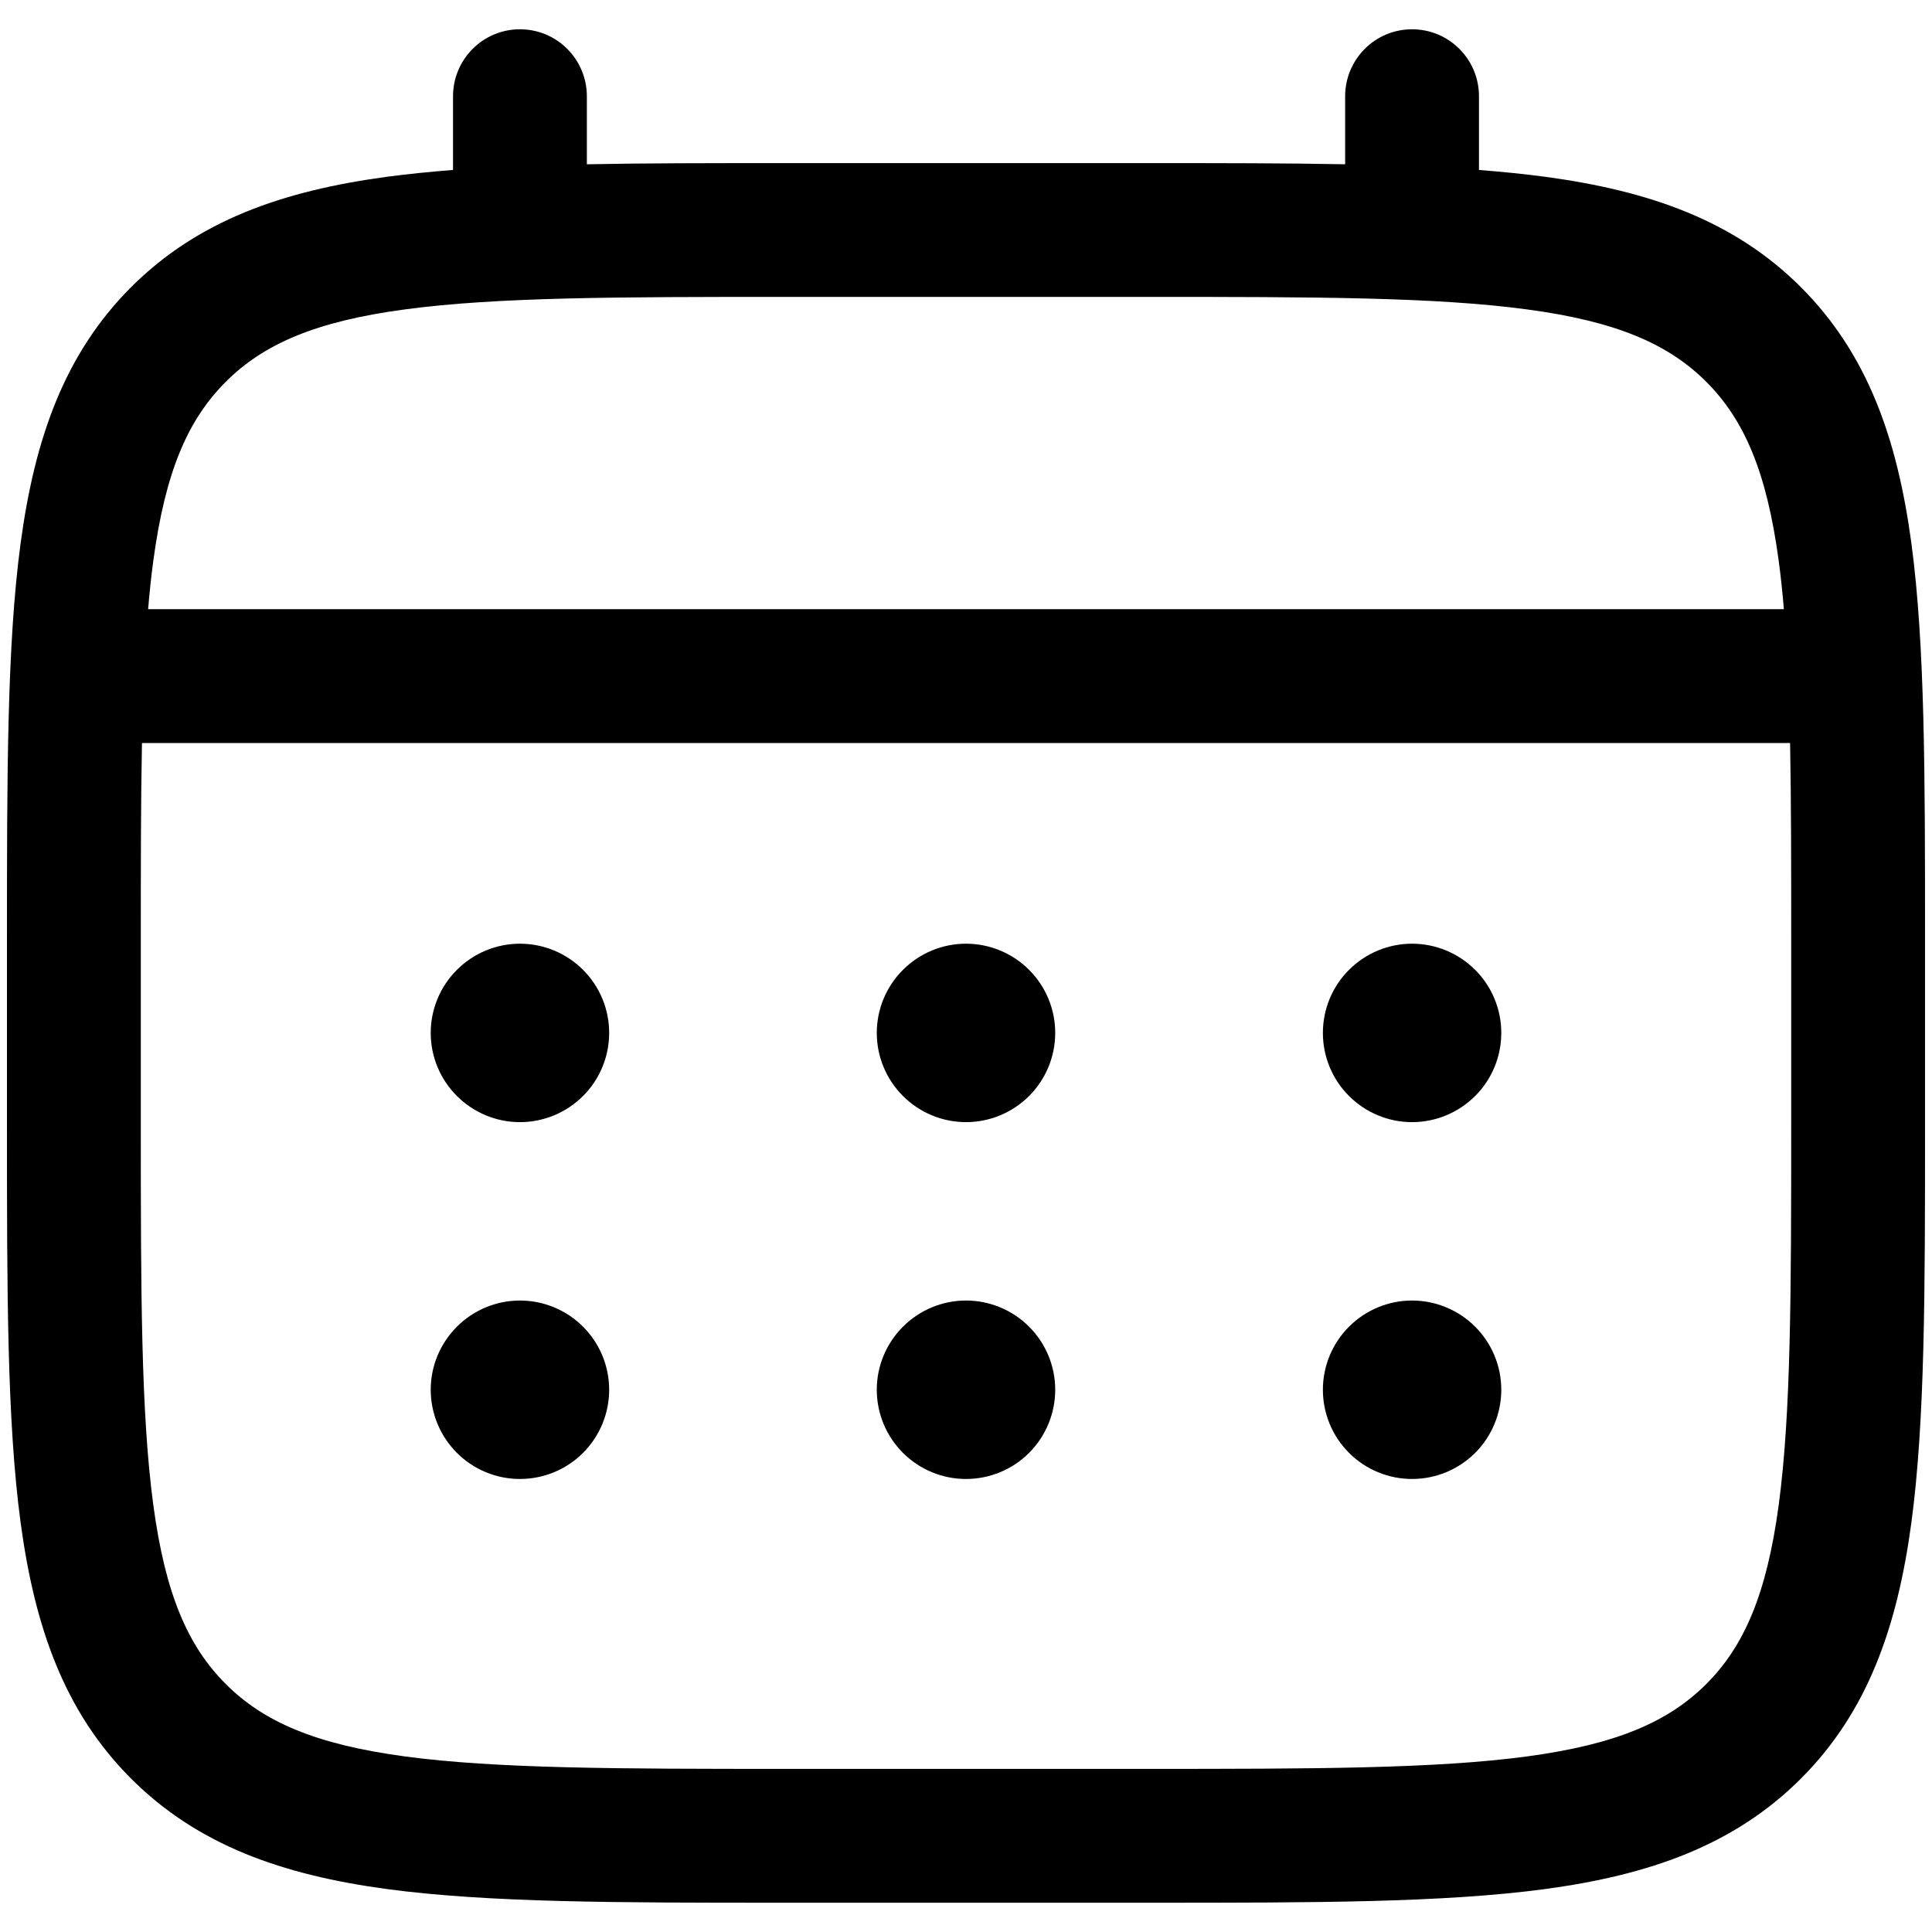 <?xml version="1.0" encoding="UTF-8"?>
<svg xmlns="http://www.w3.org/2000/svg" width="33" height="33" viewBox="0 0 33 33" fill="none">
  <g id="Group">
    <path id="Vector" d="M24.119 19.167C24.523 19.167 24.911 19.006 25.197 18.72C25.483 18.435 25.643 18.047 25.643 17.643C25.643 17.239 25.483 16.851 25.197 16.566C24.911 16.28 24.523 16.119 24.119 16.119C23.715 16.119 23.328 16.28 23.042 16.566C22.756 16.851 22.596 17.239 22.596 17.643C22.596 18.047 22.756 18.435 23.042 18.72C23.328 19.006 23.715 19.167 24.119 19.167ZM24.119 25.262C24.523 25.262 24.911 25.102 25.197 24.816C25.483 24.53 25.643 24.142 25.643 23.738C25.643 23.334 25.483 22.947 25.197 22.661C24.911 22.375 24.523 22.214 24.119 22.214C23.715 22.214 23.328 22.375 23.042 22.661C22.756 22.947 22.596 23.334 22.596 23.738C22.596 24.142 22.756 24.53 23.042 24.816C23.328 25.102 23.715 25.262 24.119 25.262ZM18.024 17.643C18.024 18.047 17.863 18.435 17.578 18.72C17.292 19.006 16.904 19.167 16.5 19.167C16.096 19.167 15.709 19.006 15.423 18.72C15.137 18.435 14.976 18.047 14.976 17.643C14.976 17.239 15.137 16.851 15.423 16.566C15.709 16.28 16.096 16.119 16.5 16.119C16.904 16.119 17.292 16.28 17.578 16.566C17.863 16.851 18.024 17.239 18.024 17.643ZM18.024 23.738C18.024 24.142 17.863 24.53 17.578 24.816C17.292 25.102 16.904 25.262 16.5 25.262C16.096 25.262 15.709 25.102 15.423 24.816C15.137 24.53 14.976 24.142 14.976 23.738C14.976 23.334 15.137 22.947 15.423 22.661C15.709 22.375 16.096 22.214 16.5 22.214C16.904 22.214 17.292 22.375 17.578 22.661C17.863 22.947 18.024 23.334 18.024 23.738ZM8.881 19.167C9.285 19.167 9.673 19.006 9.959 18.72C10.245 18.435 10.405 18.047 10.405 17.643C10.405 17.239 10.245 16.851 9.959 16.566C9.673 16.28 9.285 16.119 8.881 16.119C8.477 16.119 8.09 16.28 7.804 16.566C7.518 16.851 7.357 17.239 7.357 17.643C7.357 18.047 7.518 18.435 7.804 18.72C8.09 19.006 8.477 19.167 8.881 19.167ZM8.881 25.262C9.285 25.262 9.673 25.102 9.959 24.816C10.245 24.53 10.405 24.142 10.405 23.738C10.405 23.334 10.245 22.947 9.959 22.661C9.673 22.375 9.285 22.214 8.881 22.214C8.477 22.214 8.09 22.375 7.804 22.661C7.518 22.947 7.357 23.334 7.357 23.738C7.357 24.142 7.518 24.53 7.804 24.816C8.09 25.102 8.477 25.262 8.881 25.262Z" fill="black"></path>
    <path id="Vector_2" fill-rule="evenodd" clip-rule="evenodd" d="M8.881 0.5C9.184 0.5 9.475 0.62 9.689 0.835C9.903 1.049 10.024 1.34 10.024 1.643V2.806C11.033 2.786 12.143 2.786 13.366 2.786H19.633C20.857 2.786 21.968 2.786 22.976 2.806V1.643C22.976 1.34 23.097 1.049 23.311 0.835C23.525 0.62 23.816 0.5 24.119 0.5C24.422 0.5 24.713 0.62 24.927 0.835C25.142 1.049 25.262 1.34 25.262 1.643V2.903C25.658 2.934 26.033 2.972 26.388 3.019C28.174 3.26 29.62 3.766 30.761 4.905C31.901 6.047 32.407 7.493 32.648 9.279C32.881 11.016 32.881 13.233 32.881 16.034V19.252C32.881 22.053 32.881 24.271 32.648 26.007C32.407 27.793 31.901 29.239 30.761 30.38C29.62 31.52 28.174 32.026 26.388 32.267C24.651 32.5 22.434 32.5 19.633 32.5H13.367C10.566 32.5 8.348 32.5 6.612 32.267C4.826 32.026 3.38 31.52 2.239 30.38C1.099 29.239 0.593 27.793 0.352 26.007C0.119 24.27 0.119 22.053 0.119 19.252V16.034C0.119 13.233 0.119 11.014 0.352 9.279C0.593 7.493 1.099 6.047 2.239 4.905C3.38 3.766 4.826 3.26 6.612 3.019C6.967 2.972 7.344 2.934 7.738 2.903V1.643C7.738 1.34 7.859 1.049 8.073 0.835C8.287 0.62 8.578 0.5 8.881 0.5ZM6.915 5.285C5.384 5.49 4.5 5.878 3.856 6.522C3.211 7.167 2.824 8.05 2.618 9.583C2.583 9.842 2.554 10.117 2.53 10.405H30.47C30.446 10.115 30.417 9.842 30.382 9.582C30.176 8.05 29.789 7.167 29.145 6.522C28.5 5.878 27.616 5.49 26.083 5.285C24.518 5.074 22.454 5.071 19.548 5.071H13.453C10.547 5.071 8.483 5.074 6.915 5.285ZM2.405 16.119C2.405 14.818 2.405 13.685 2.425 12.691H30.576C30.595 13.685 30.595 14.818 30.595 16.119V19.167C30.595 22.073 30.592 24.137 30.382 25.704C30.176 27.235 29.789 28.119 29.145 28.764C28.5 29.408 27.616 29.795 26.083 30.001C24.518 30.211 22.454 30.214 19.548 30.214H13.453C10.547 30.214 8.483 30.211 6.915 30.001C5.384 29.795 4.5 29.408 3.856 28.764C3.211 28.119 2.824 27.235 2.618 25.702C2.408 24.137 2.405 22.073 2.405 19.167V16.119Z" fill="black"></path>
  </g>
</svg>
